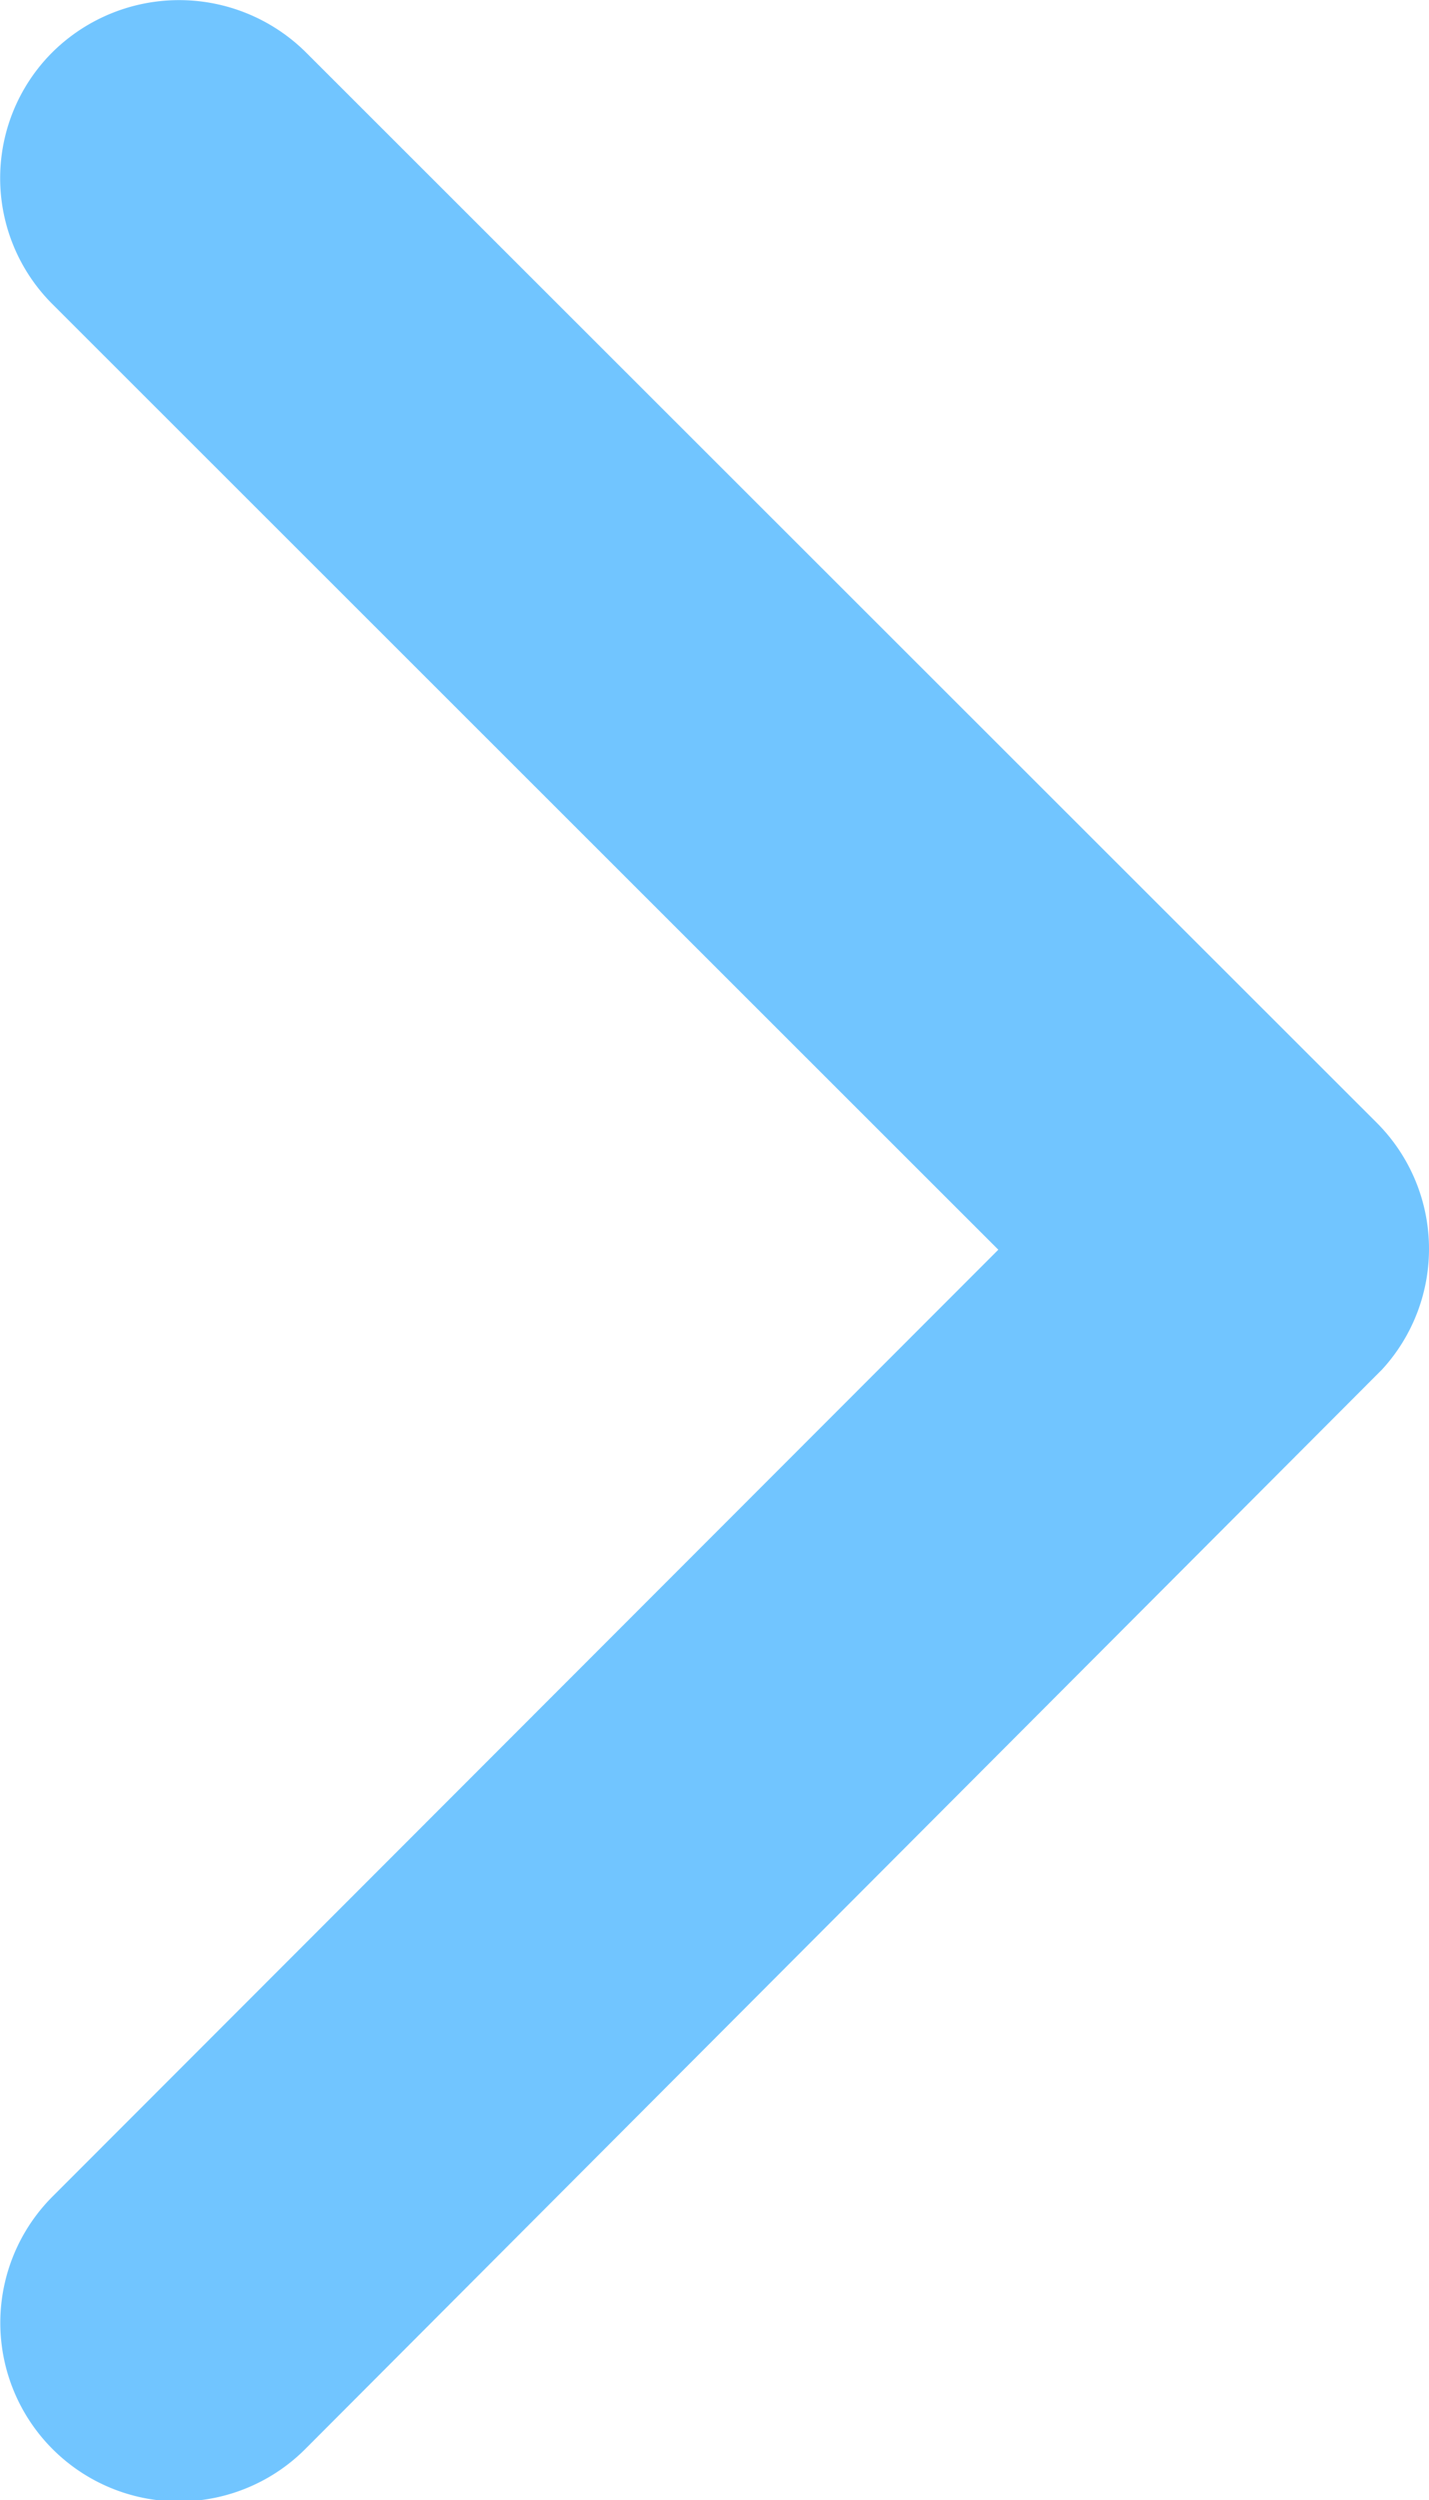 <svg xmlns="http://www.w3.org/2000/svg" width="8.577" height="15" viewBox="0 0 8.577 15">
  <path id="Icon_ionic-ios-arrow-down" data-name="Icon ionic-ios-arrow-down" d="M13.69,17.238l5.672-5.676a1.067,1.067,0,0,1,1.514,0,1.081,1.081,0,0,1,0,1.518L14.45,19.511a1.07,1.07,0,0,1-1.478.031L6.5,13.084a1.072,1.072,0,1,1,1.514-1.518Z" transform="translate(-11.246 21.188) rotate(-90)" fill="#71C5FF"/>
</svg>
